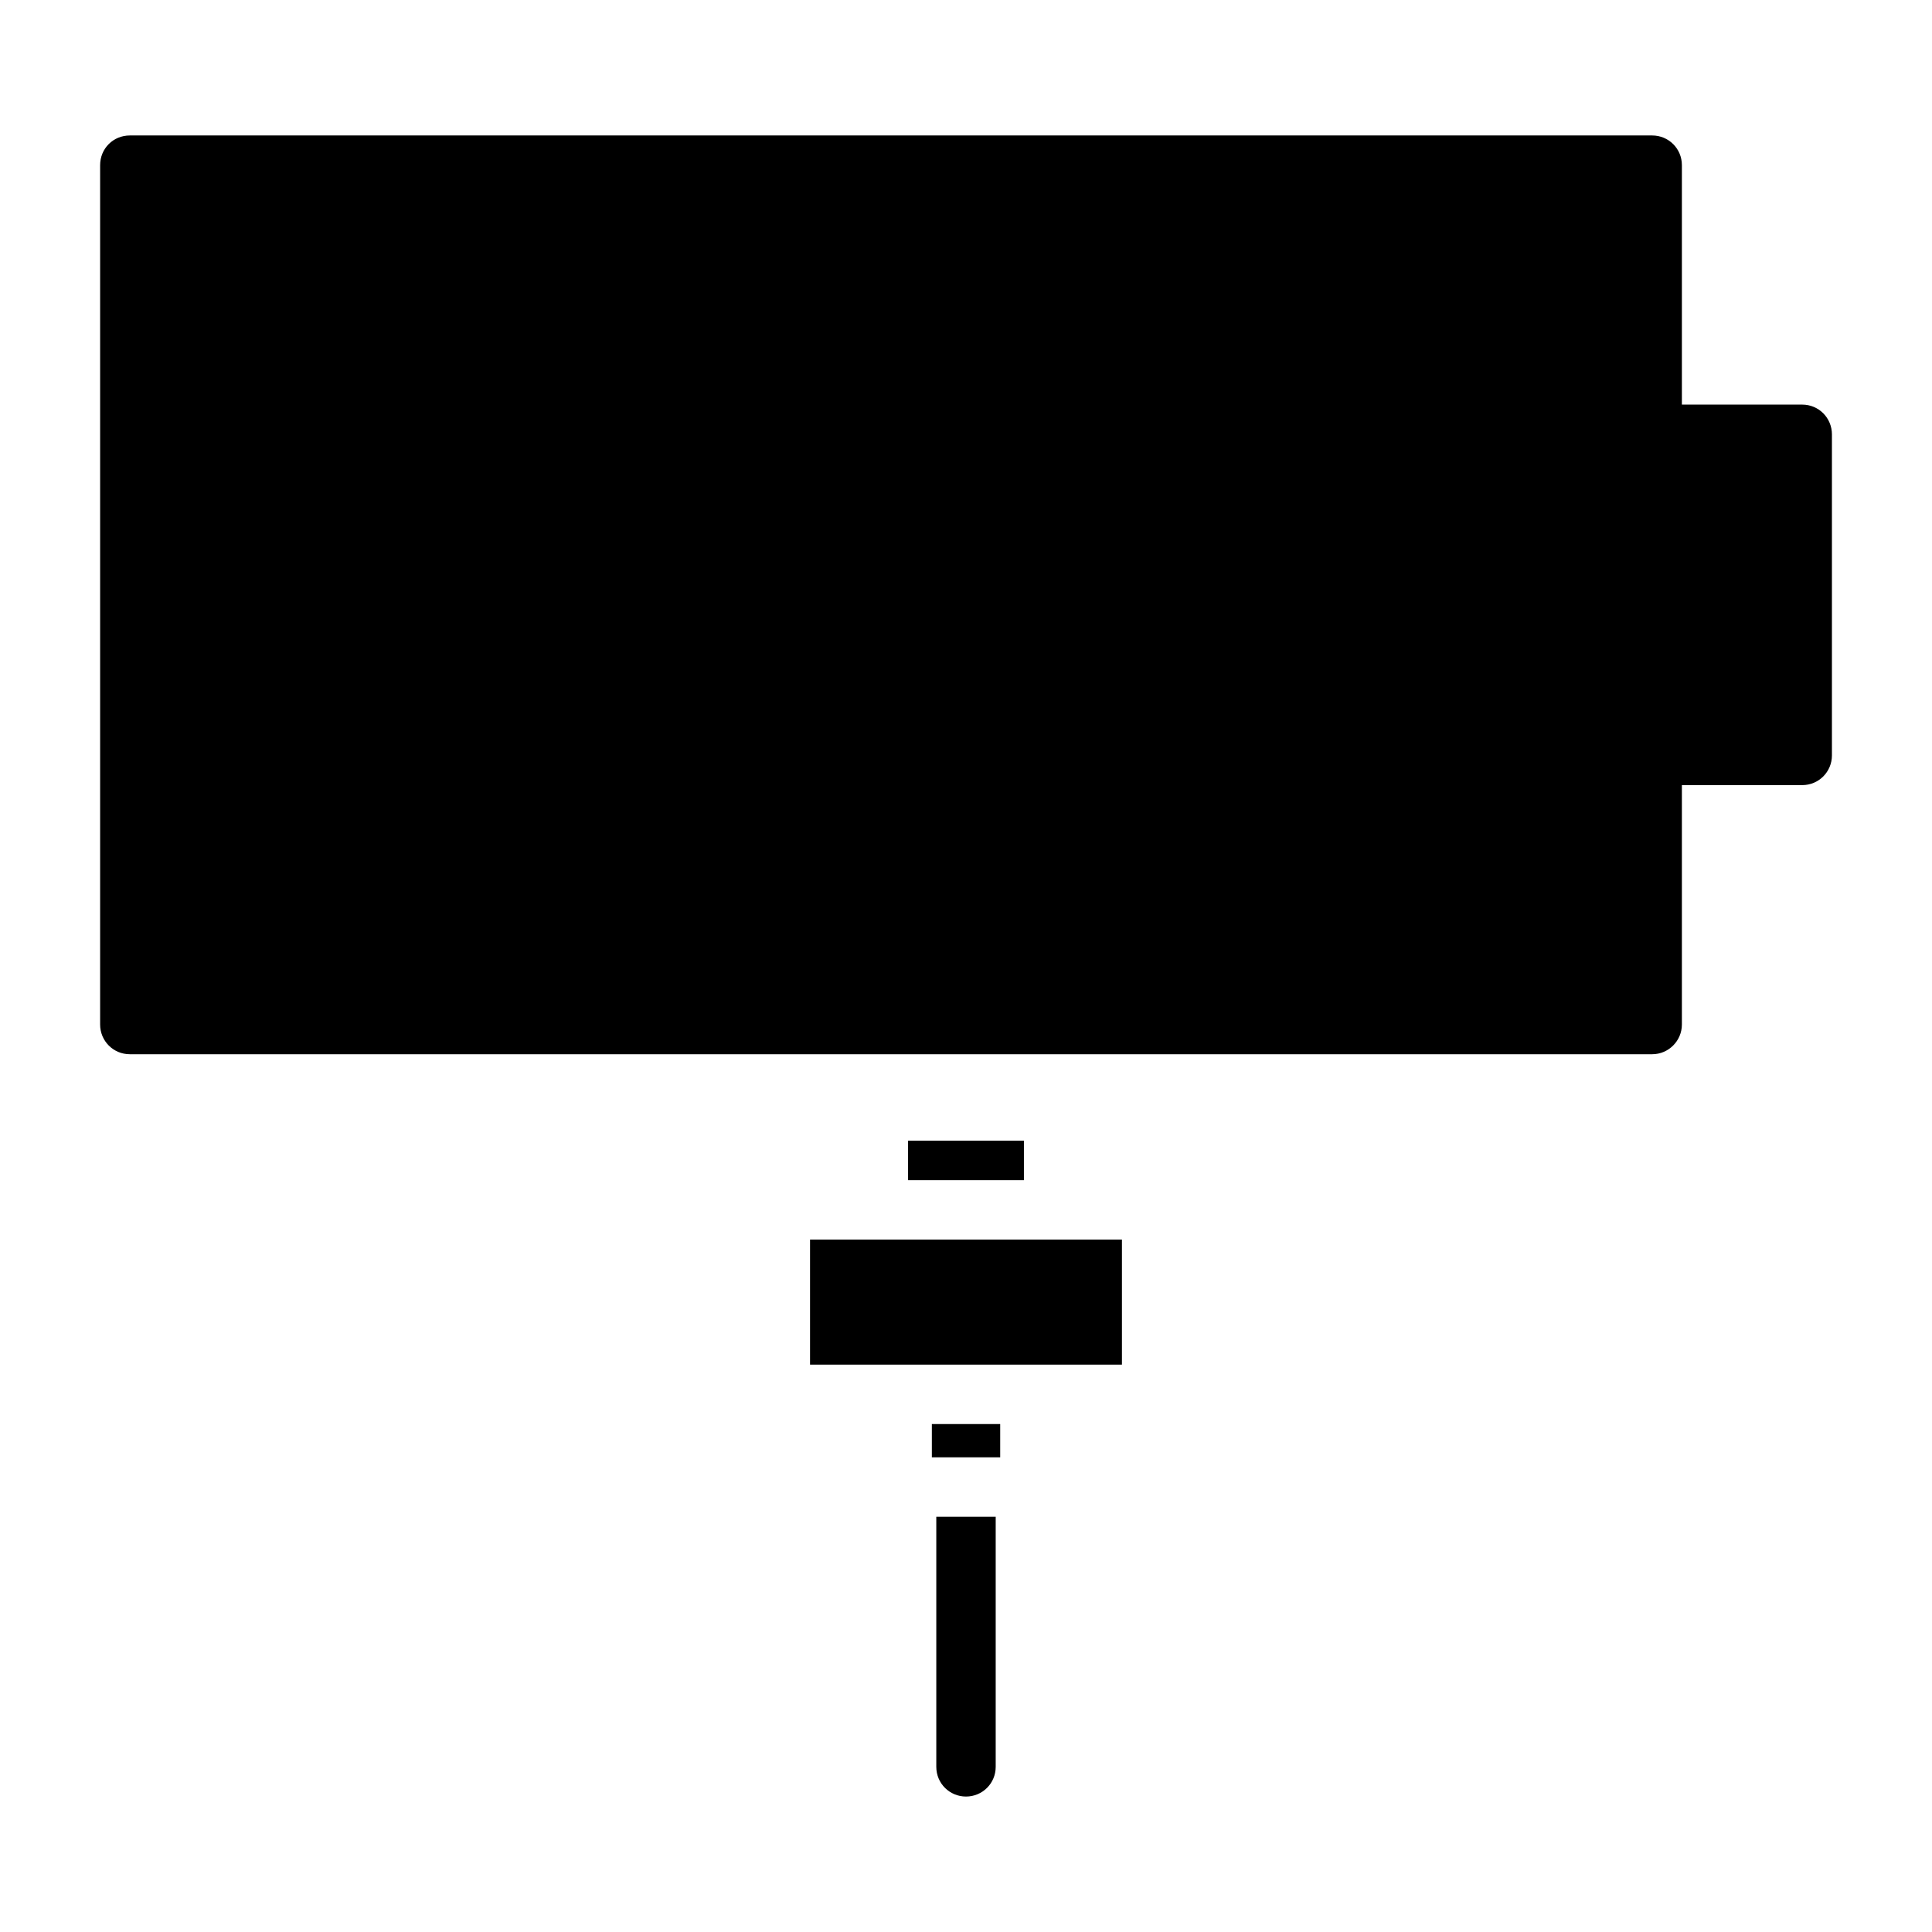 <?xml version="1.0" encoding="UTF-8"?>
<!-- Uploaded to: ICON Repo, www.svgrepo.com, Generator: ICON Repo Mixer Tools -->
<svg fill="#000000" width="800px" height="800px" version="1.1" viewBox="144 144 512 512" xmlns="http://www.w3.org/2000/svg">
 <g>
  <path d="m621.6 251.22h-31.883v-63.449c0-4.41-3.535-7.871-7.871-7.871h-403.44c-4.41 0-7.871 3.465-7.871 7.871v227.74c0 4.328 3.465 7.871 7.871 7.871h403.44c4.336 0 7.871-3.543 7.871-7.871v-63.449h31.891c4.41 0 7.871-3.543 7.871-7.871v-85.098c-0.008-4.332-3.473-7.871-7.879-7.871z"/>
  <path d="m358.67 472.5h82.656v33.141h-82.656z"/>
  <path d="m384.65 446.29h30.699v10.469h-30.699z"/>
  <path d="m390.95 521.39h18.113v8.816h-18.113z"/>
  <path d="m407.87 545.95v66.281c0 4.41-3.543 7.871-7.871 7.871s-7.871-3.465-7.871-7.871v-66.281z"/>
 </g>
</svg>